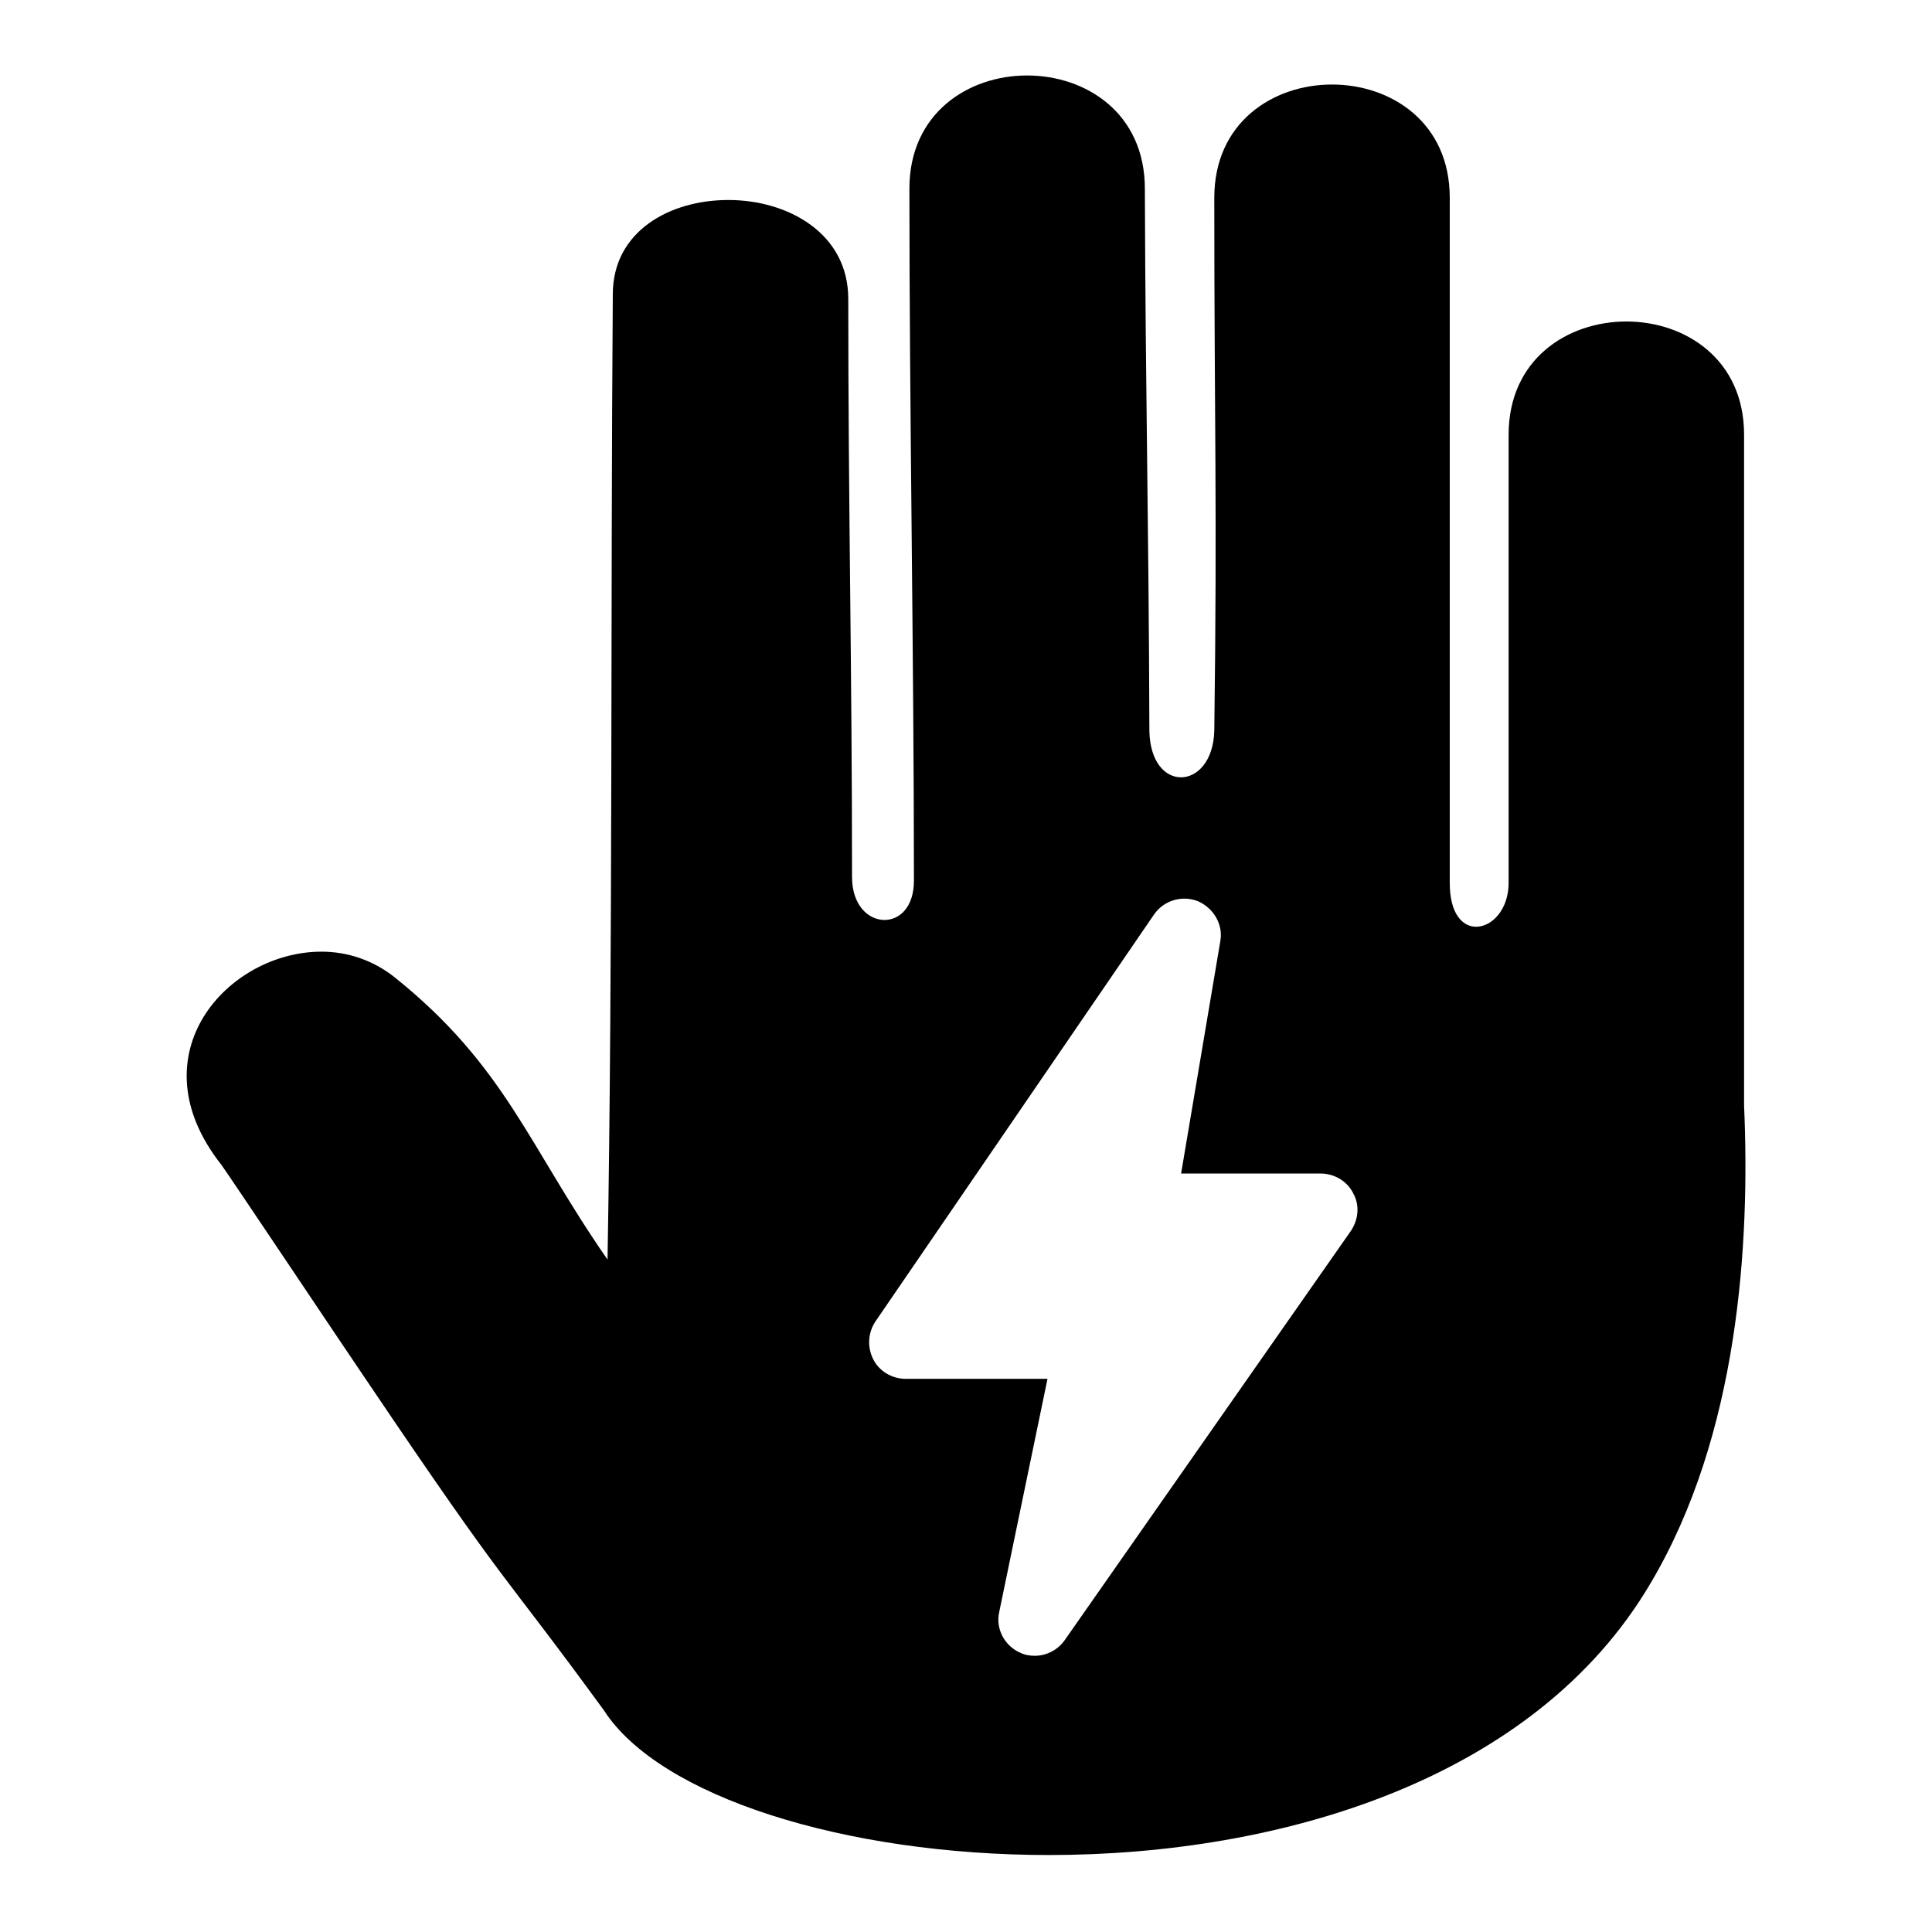 <?xml version="1.0" encoding="utf-8"?>
<!-- Svg Vector Icons : http://www.onlinewebfonts.com/icon -->
<!DOCTYPE svg PUBLIC "-//W3C//DTD SVG 1.1//EN" "http://www.w3.org/Graphics/SVG/1.1/DTD/svg11.dtd">
<svg version="1.1" xmlns="http://www.w3.org/2000/svg" xmlns:xlink="http://www.w3.org/1999/xlink" x="0px" y="0px" viewBox="0 0 256 256" enable-background="new 0 0 256 256" xml:space="preserve">
<g> <path fill="#000000" d="M231.1,146.5c0-29.6,0-59.3,0-88.9c0-10-7.8-15-15.6-15s-15.6,5-15.6,15c0,19.8,0,39.6,0,59.4 c0,3.5-2.2,5.8-4.3,5.8c-1.8,0-3.5-1.7-3.5-5.8c0-30.3,0-60.5,0-90.8c0-10-7.8-15-15.6-15c-7.8,0-15.6,5-15.6,15 c0,30.1,0.4,40.6,0,70.6c-0.1,4.1-2.3,6.2-4.4,6.2c-2.1,0-4.1-2-4.2-6.1c-0.1-29.7-0.5-42.6-0.6-71.9c0-10-7.8-15-15.6-15 c-7.8,0-15.6,5-15.6,15c0,29.4,0.6,62.3,0.6,91.7c0,3.5-1.9,5.2-3.9,5.2c-2.1,0-4.3-1.9-4.3-5.7c0-27.3-0.5-49.1-0.5-76.6 c0-8.7-8-13.1-15.9-13.1c-7.7,0-15.3,4.1-15.3,12.5c-0.3,39.5,0,88.5-0.7,127.9C70,151.8,67,141.3,52.3,129.5 c-2.9-2.3-6.3-3.4-9.7-3.4c-12.4,0-24.8,13.6-13.3,28.2c0.9,1.2,16.4,24.4,19.2,28.5c19.7,29.2,17.2,24.2,31.5,43.8 c7.4,11.5,32,19.2,59,19.2c30.7,0,64.4-10,79.7-36C230.4,190.1,231.9,164.7,231.1,146.5z M179,163.1l-37.9,54.2 c-0.9,1.3-2.4,2.1-4,2.1c-0.6,0-1.3-0.1-1.9-0.4c-2.1-0.9-3.3-3.2-2.8-5.4l6.4-30.9h-18.8c-1.8,0-3.5-1-4.3-2.6 c-0.8-1.6-0.7-3.5,0.3-5l36.9-53.9c1.3-1.9,3.7-2.6,5.8-1.8c2.1,0.9,3.4,3.1,3,5.3l-5.2,30.8H175c1.8,0,3.5,1,4.3,2.6 C180.2,159.7,180,161.6,179,163.1z"/></g>
</svg>